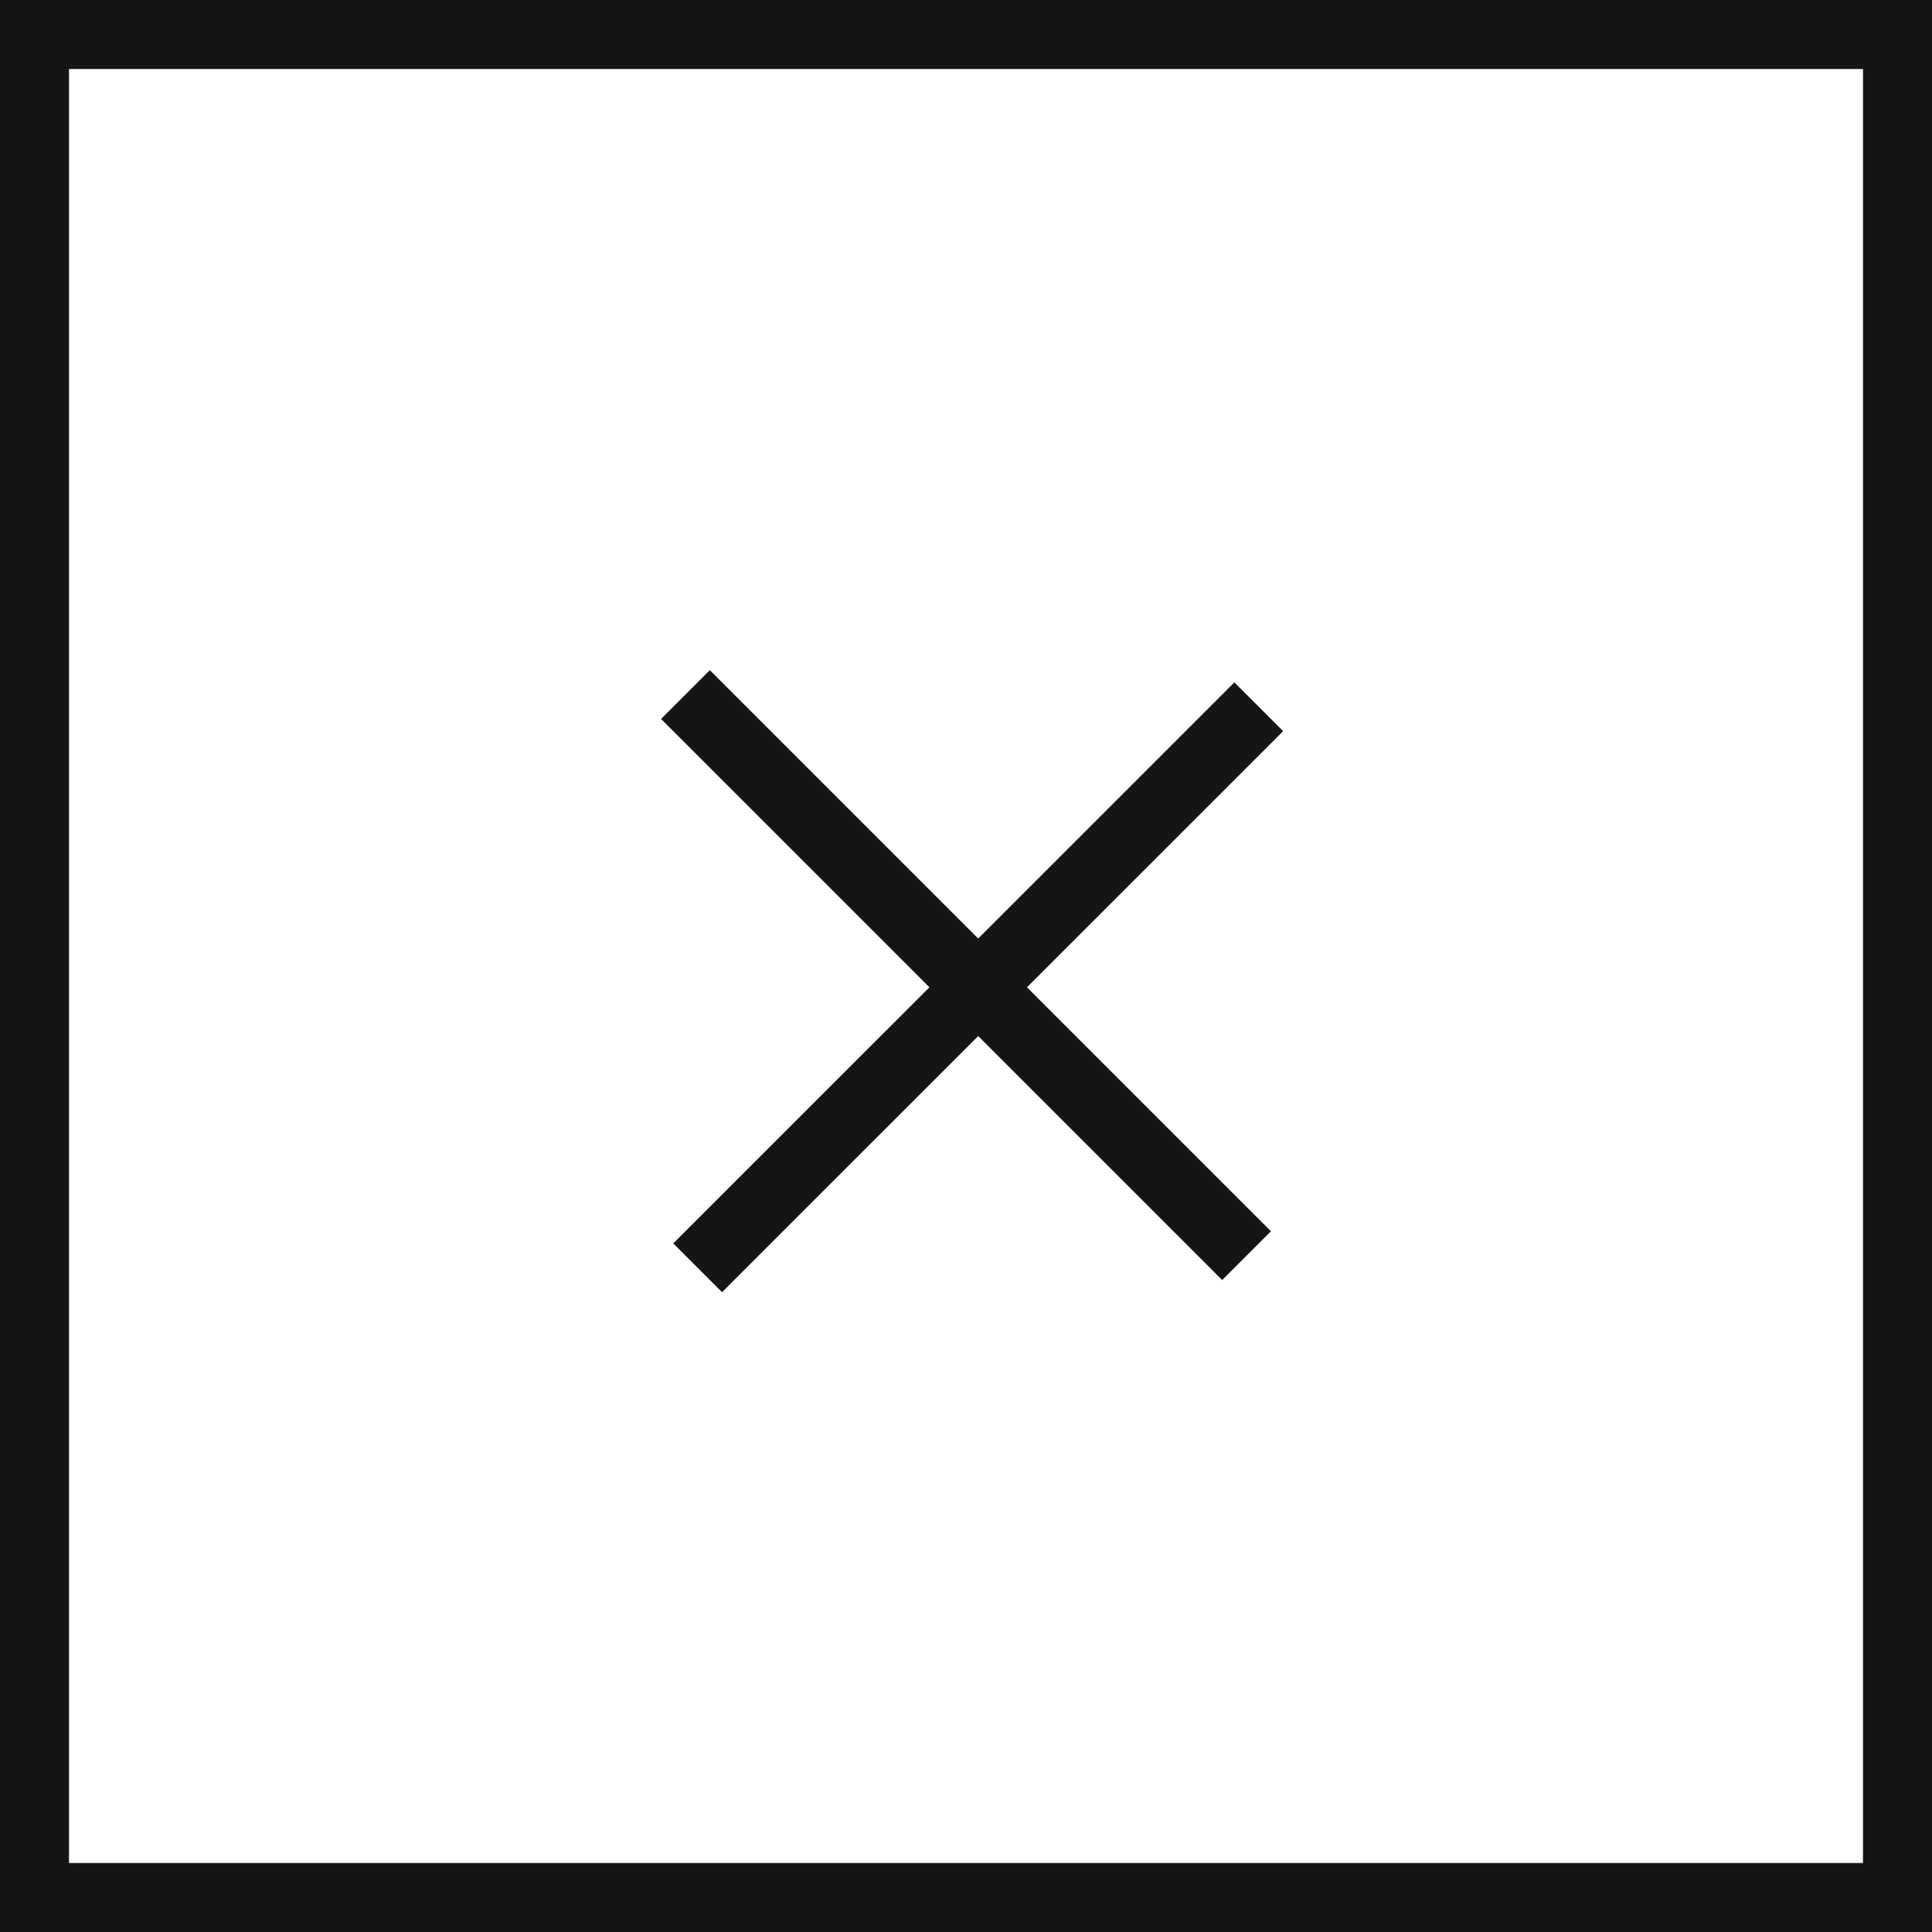 <svg width="28" height="28" viewBox="0 0 28 28" fill="none" xmlns="http://www.w3.org/2000/svg">
<g id="Group 49904">
<g id="Group 10">
<rect id="Rectangle 8" x="0.5" y="0.5" width="27" height="27" stroke="#151515"/>
</g>
<g id="Group 49903">
<path id="Vector 9" d="M18.243 10.243L10.111 18.374" stroke="#151515"/>
<path id="Vector 10" d="M18.066 18.198L9.934 10.066" stroke="#151515"/>
</g>
</g>
</svg>
